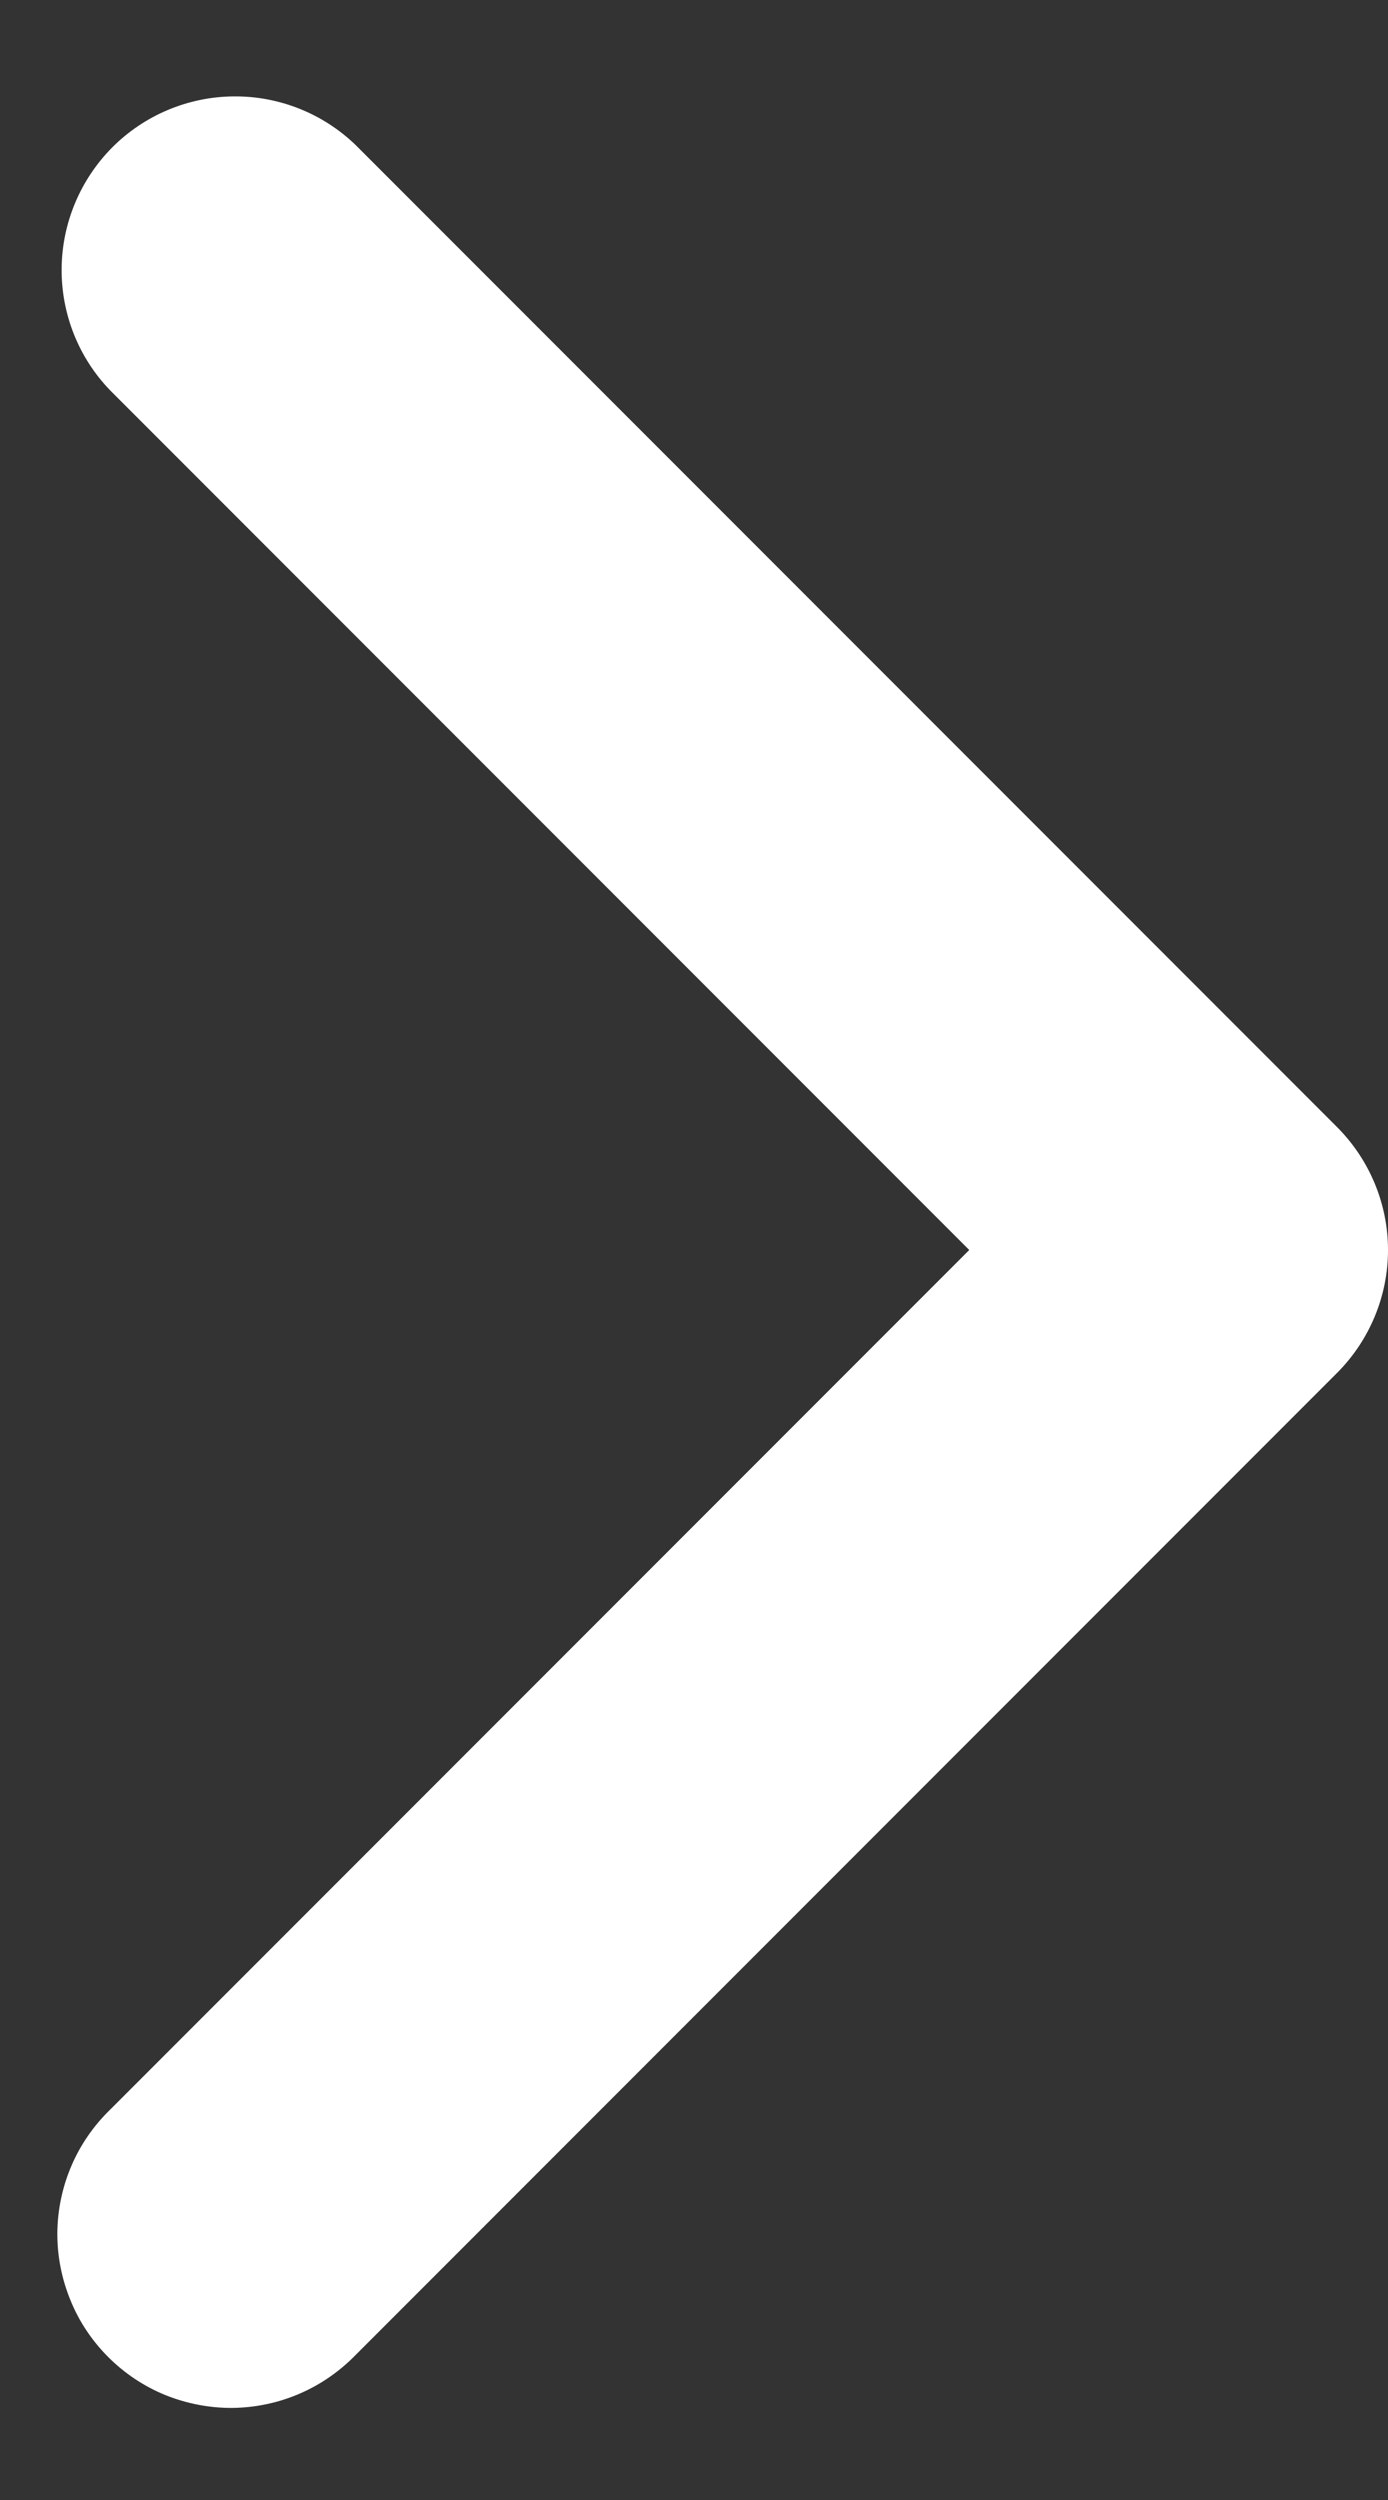 <svg width="10" height="18" viewBox="0 0 10 18" fill="none" xmlns="http://www.w3.org/2000/svg">
<rect x="0" y="0" width="10" height="18" fill="#333333" stroke="none"/>
<path fill-rule="evenodd" clip-rule="evenodd" d="M9.634 8.116C9.868 8.351 10 8.669 10 9C10 9.331 9.868 9.649 9.634 9.884L2.563 16.955C2.447 17.074 2.309 17.17 2.157 17.235C2.004 17.301 1.84 17.335 1.674 17.337C1.508 17.338 1.344 17.306 1.19 17.244C1.036 17.181 0.897 17.088 0.78 16.971C0.662 16.853 0.569 16.714 0.507 16.56C0.444 16.406 0.412 16.242 0.413 16.076C0.415 15.91 0.449 15.746 0.515 15.593C0.58 15.441 0.676 15.303 0.795 15.188L6.983 9L0.795 2.812C0.567 2.577 0.441 2.261 0.444 1.933C0.447 1.605 0.579 1.292 0.81 1.06C1.042 0.828 1.356 0.697 1.683 0.694C2.011 0.691 2.327 0.817 2.563 1.045L9.634 8.116Z" fill="white"/>
</svg>
